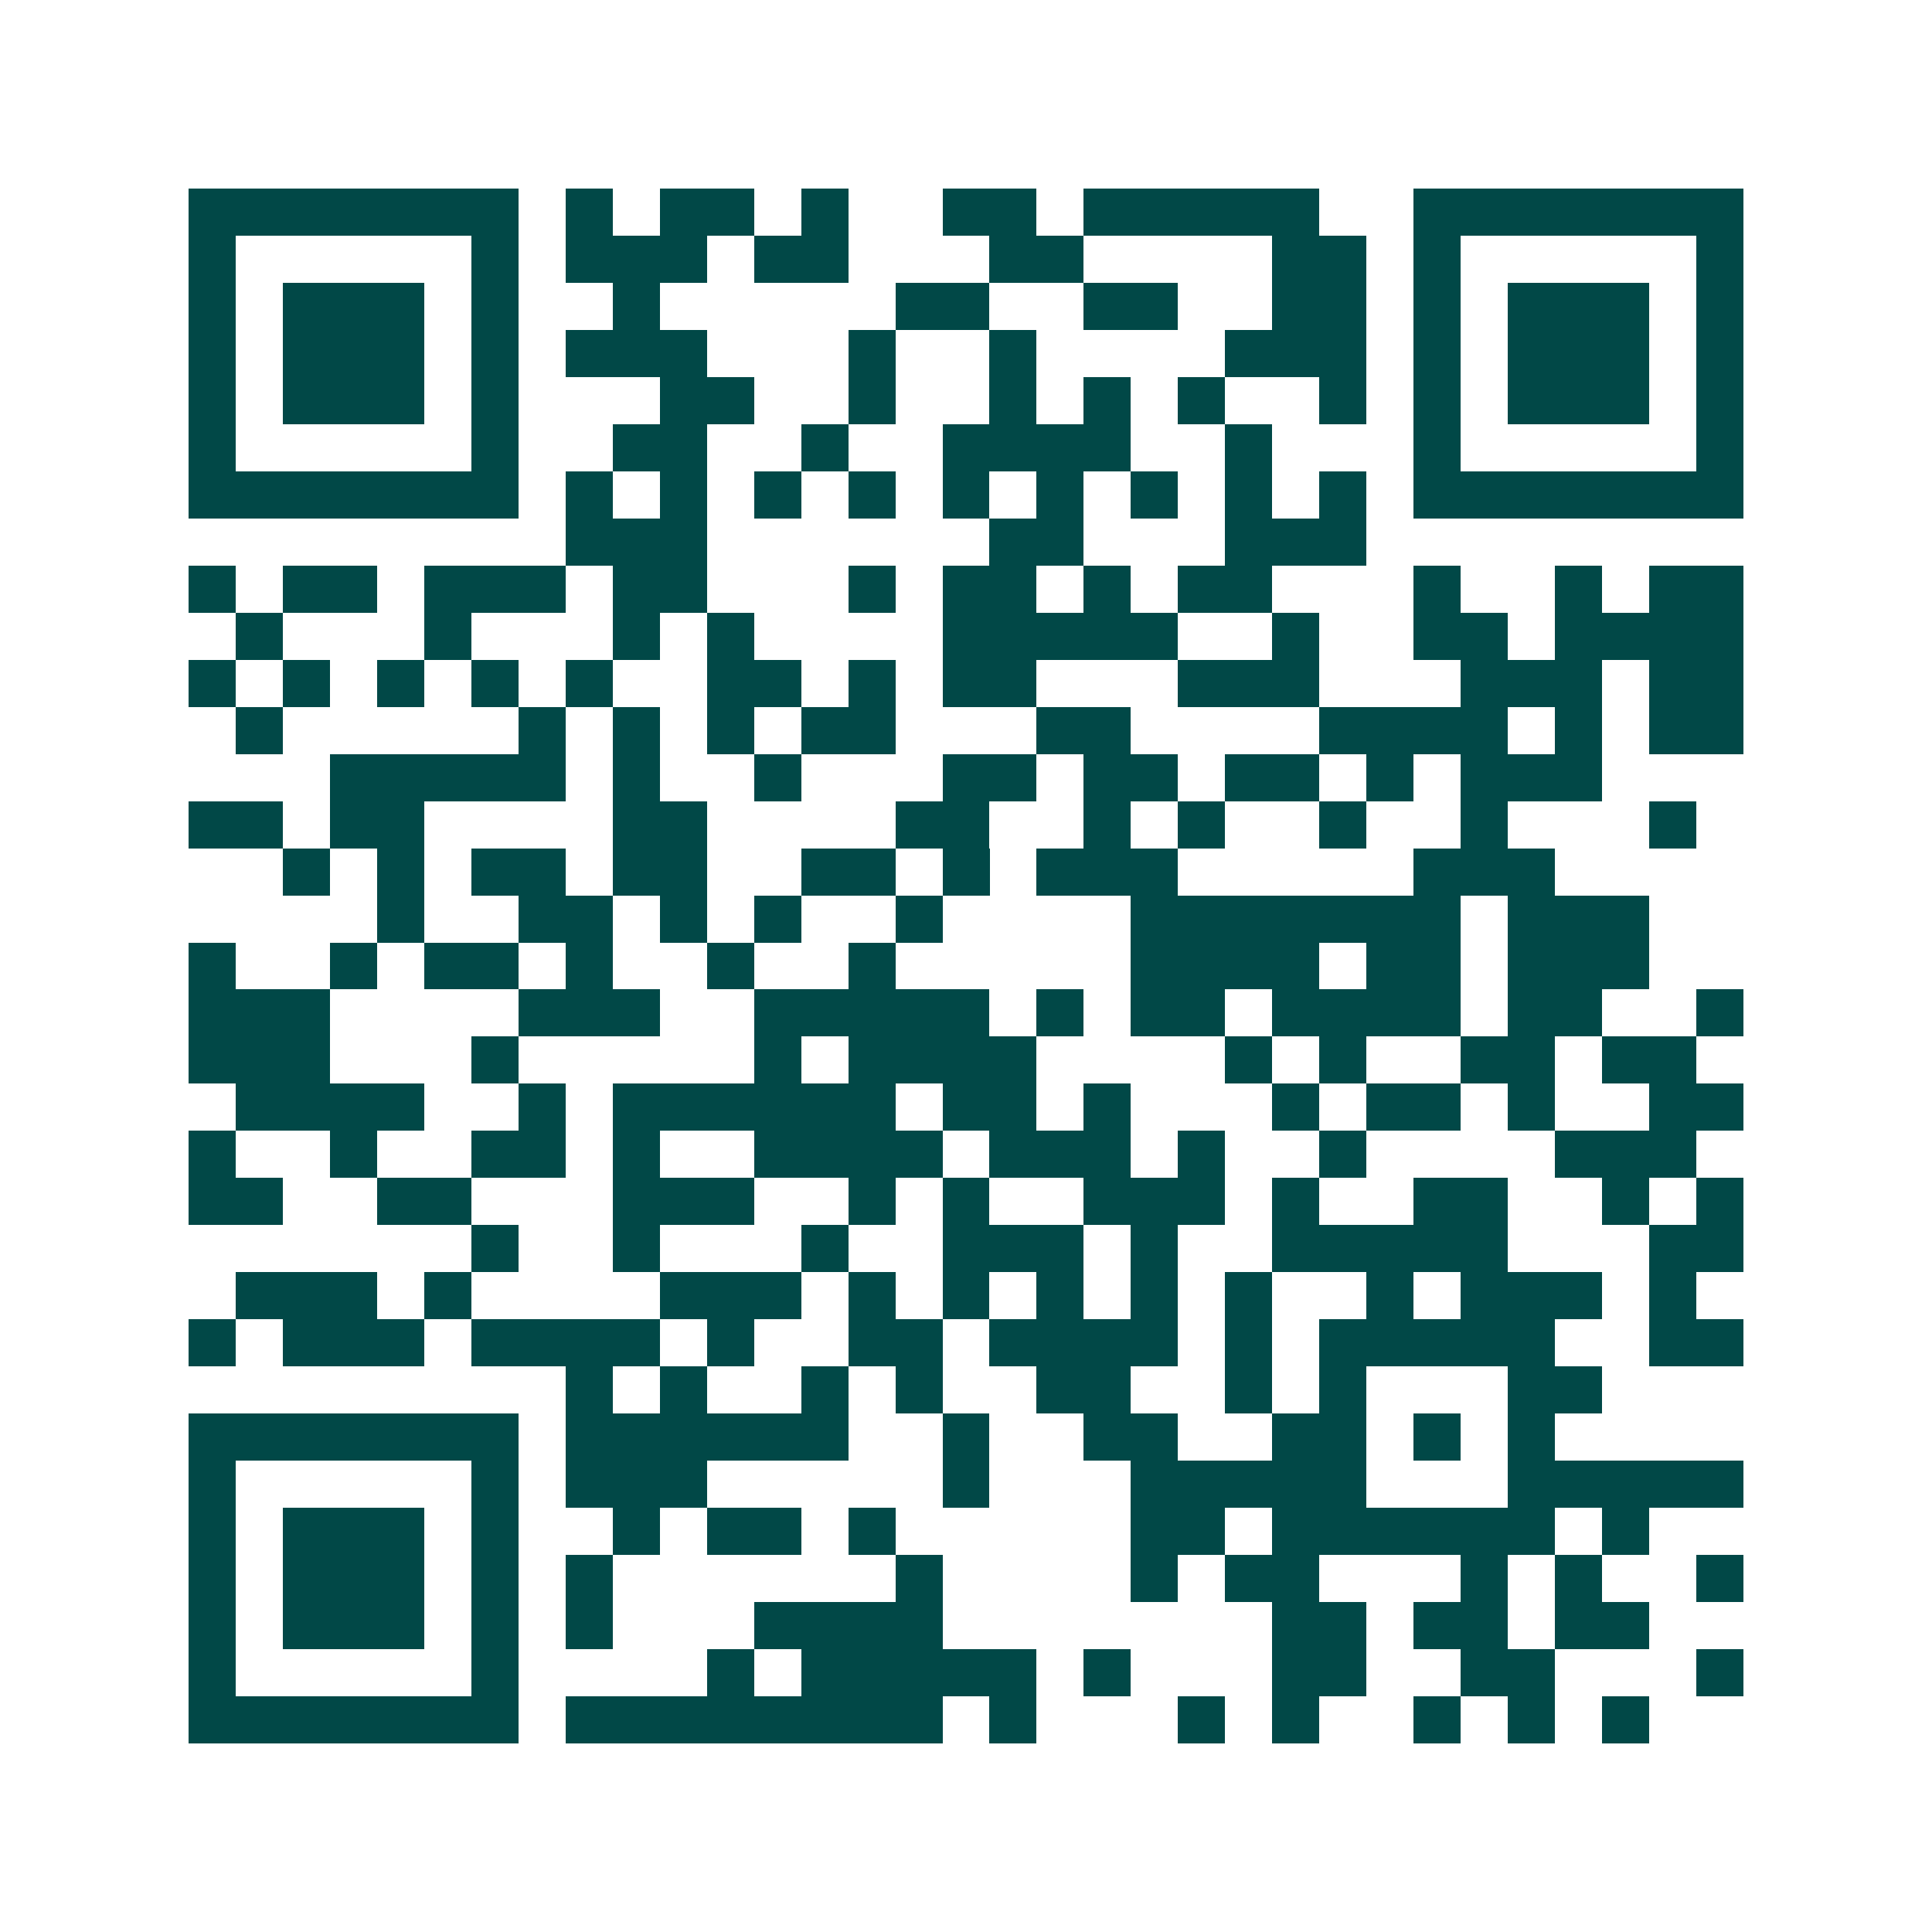 <svg xmlns="http://www.w3.org/2000/svg" width="200" height="200" viewBox="0 0 41 41" shape-rendering="crispEdges"><path fill="#ffffff" d="M0 0h41v41H0z"/><path stroke="#014847" d="M4 4.5h7m1 0h1m1 0h2m1 0h1m2 0h2m1 0h5m2 0h7M4 5.5h1m5 0h1m1 0h3m1 0h2m3 0h2m4 0h2m1 0h1m5 0h1M4 6.5h1m1 0h3m1 0h1m2 0h1m5 0h2m2 0h2m2 0h2m1 0h1m1 0h3m1 0h1M4 7.5h1m1 0h3m1 0h1m1 0h3m3 0h1m2 0h1m4 0h3m1 0h1m1 0h3m1 0h1M4 8.5h1m1 0h3m1 0h1m3 0h2m2 0h1m2 0h1m1 0h1m1 0h1m2 0h1m1 0h1m1 0h3m1 0h1M4 9.5h1m5 0h1m2 0h2m2 0h1m2 0h4m2 0h1m3 0h1m5 0h1M4 10.5h7m1 0h1m1 0h1m1 0h1m1 0h1m1 0h1m1 0h1m1 0h1m1 0h1m1 0h1m1 0h7M12 11.5h3m6 0h2m3 0h3M4 12.5h1m1 0h2m1 0h3m1 0h2m3 0h1m1 0h2m1 0h1m1 0h2m3 0h1m2 0h1m1 0h2M5 13.5h1m3 0h1m3 0h1m1 0h1m4 0h5m2 0h1m2 0h2m1 0h4M4 14.5h1m1 0h1m1 0h1m1 0h1m1 0h1m2 0h2m1 0h1m1 0h2m3 0h3m3 0h3m1 0h2M5 15.5h1m5 0h1m1 0h1m1 0h1m1 0h2m3 0h2m4 0h4m1 0h1m1 0h2M7 16.5h5m1 0h1m2 0h1m3 0h2m1 0h2m1 0h2m1 0h1m1 0h3M4 17.5h2m1 0h2m4 0h2m4 0h2m2 0h1m1 0h1m2 0h1m2 0h1m3 0h1M6 18.5h1m1 0h1m1 0h2m1 0h2m2 0h2m1 0h1m1 0h3m5 0h3M8 19.5h1m2 0h2m1 0h1m1 0h1m2 0h1m4 0h7m1 0h3M4 20.5h1m2 0h1m1 0h2m1 0h1m2 0h1m2 0h1m5 0h4m1 0h2m1 0h3M4 21.5h3m4 0h3m2 0h5m1 0h1m1 0h2m1 0h4m1 0h2m2 0h1M4 22.5h3m3 0h1m5 0h1m1 0h4m4 0h1m1 0h1m2 0h2m1 0h2M5 23.5h4m2 0h1m1 0h6m1 0h2m1 0h1m3 0h1m1 0h2m1 0h1m2 0h2M4 24.5h1m2 0h1m2 0h2m1 0h1m2 0h4m1 0h3m1 0h1m2 0h1m4 0h3M4 25.5h2m2 0h2m3 0h3m2 0h1m1 0h1m2 0h3m1 0h1m2 0h2m2 0h1m1 0h1M10 26.5h1m2 0h1m3 0h1m2 0h3m1 0h1m2 0h5m3 0h2M5 27.5h3m1 0h1m4 0h3m1 0h1m1 0h1m1 0h1m1 0h1m1 0h1m2 0h1m1 0h3m1 0h1M4 28.5h1m1 0h3m1 0h4m1 0h1m2 0h2m1 0h4m1 0h1m1 0h5m2 0h2M12 29.5h1m1 0h1m2 0h1m1 0h1m2 0h2m2 0h1m1 0h1m3 0h2M4 30.5h7m1 0h6m2 0h1m2 0h2m2 0h2m1 0h1m1 0h1M4 31.5h1m5 0h1m1 0h3m5 0h1m3 0h5m3 0h5M4 32.5h1m1 0h3m1 0h1m2 0h1m1 0h2m1 0h1m5 0h2m1 0h6m1 0h1M4 33.5h1m1 0h3m1 0h1m1 0h1m6 0h1m4 0h1m1 0h2m3 0h1m1 0h1m2 0h1M4 34.5h1m1 0h3m1 0h1m1 0h1m3 0h4m7 0h2m1 0h2m1 0h2M4 35.5h1m5 0h1m4 0h1m1 0h5m1 0h1m3 0h2m2 0h2m3 0h1M4 36.5h7m1 0h8m1 0h1m3 0h1m1 0h1m2 0h1m1 0h1m1 0h1"/></svg>
